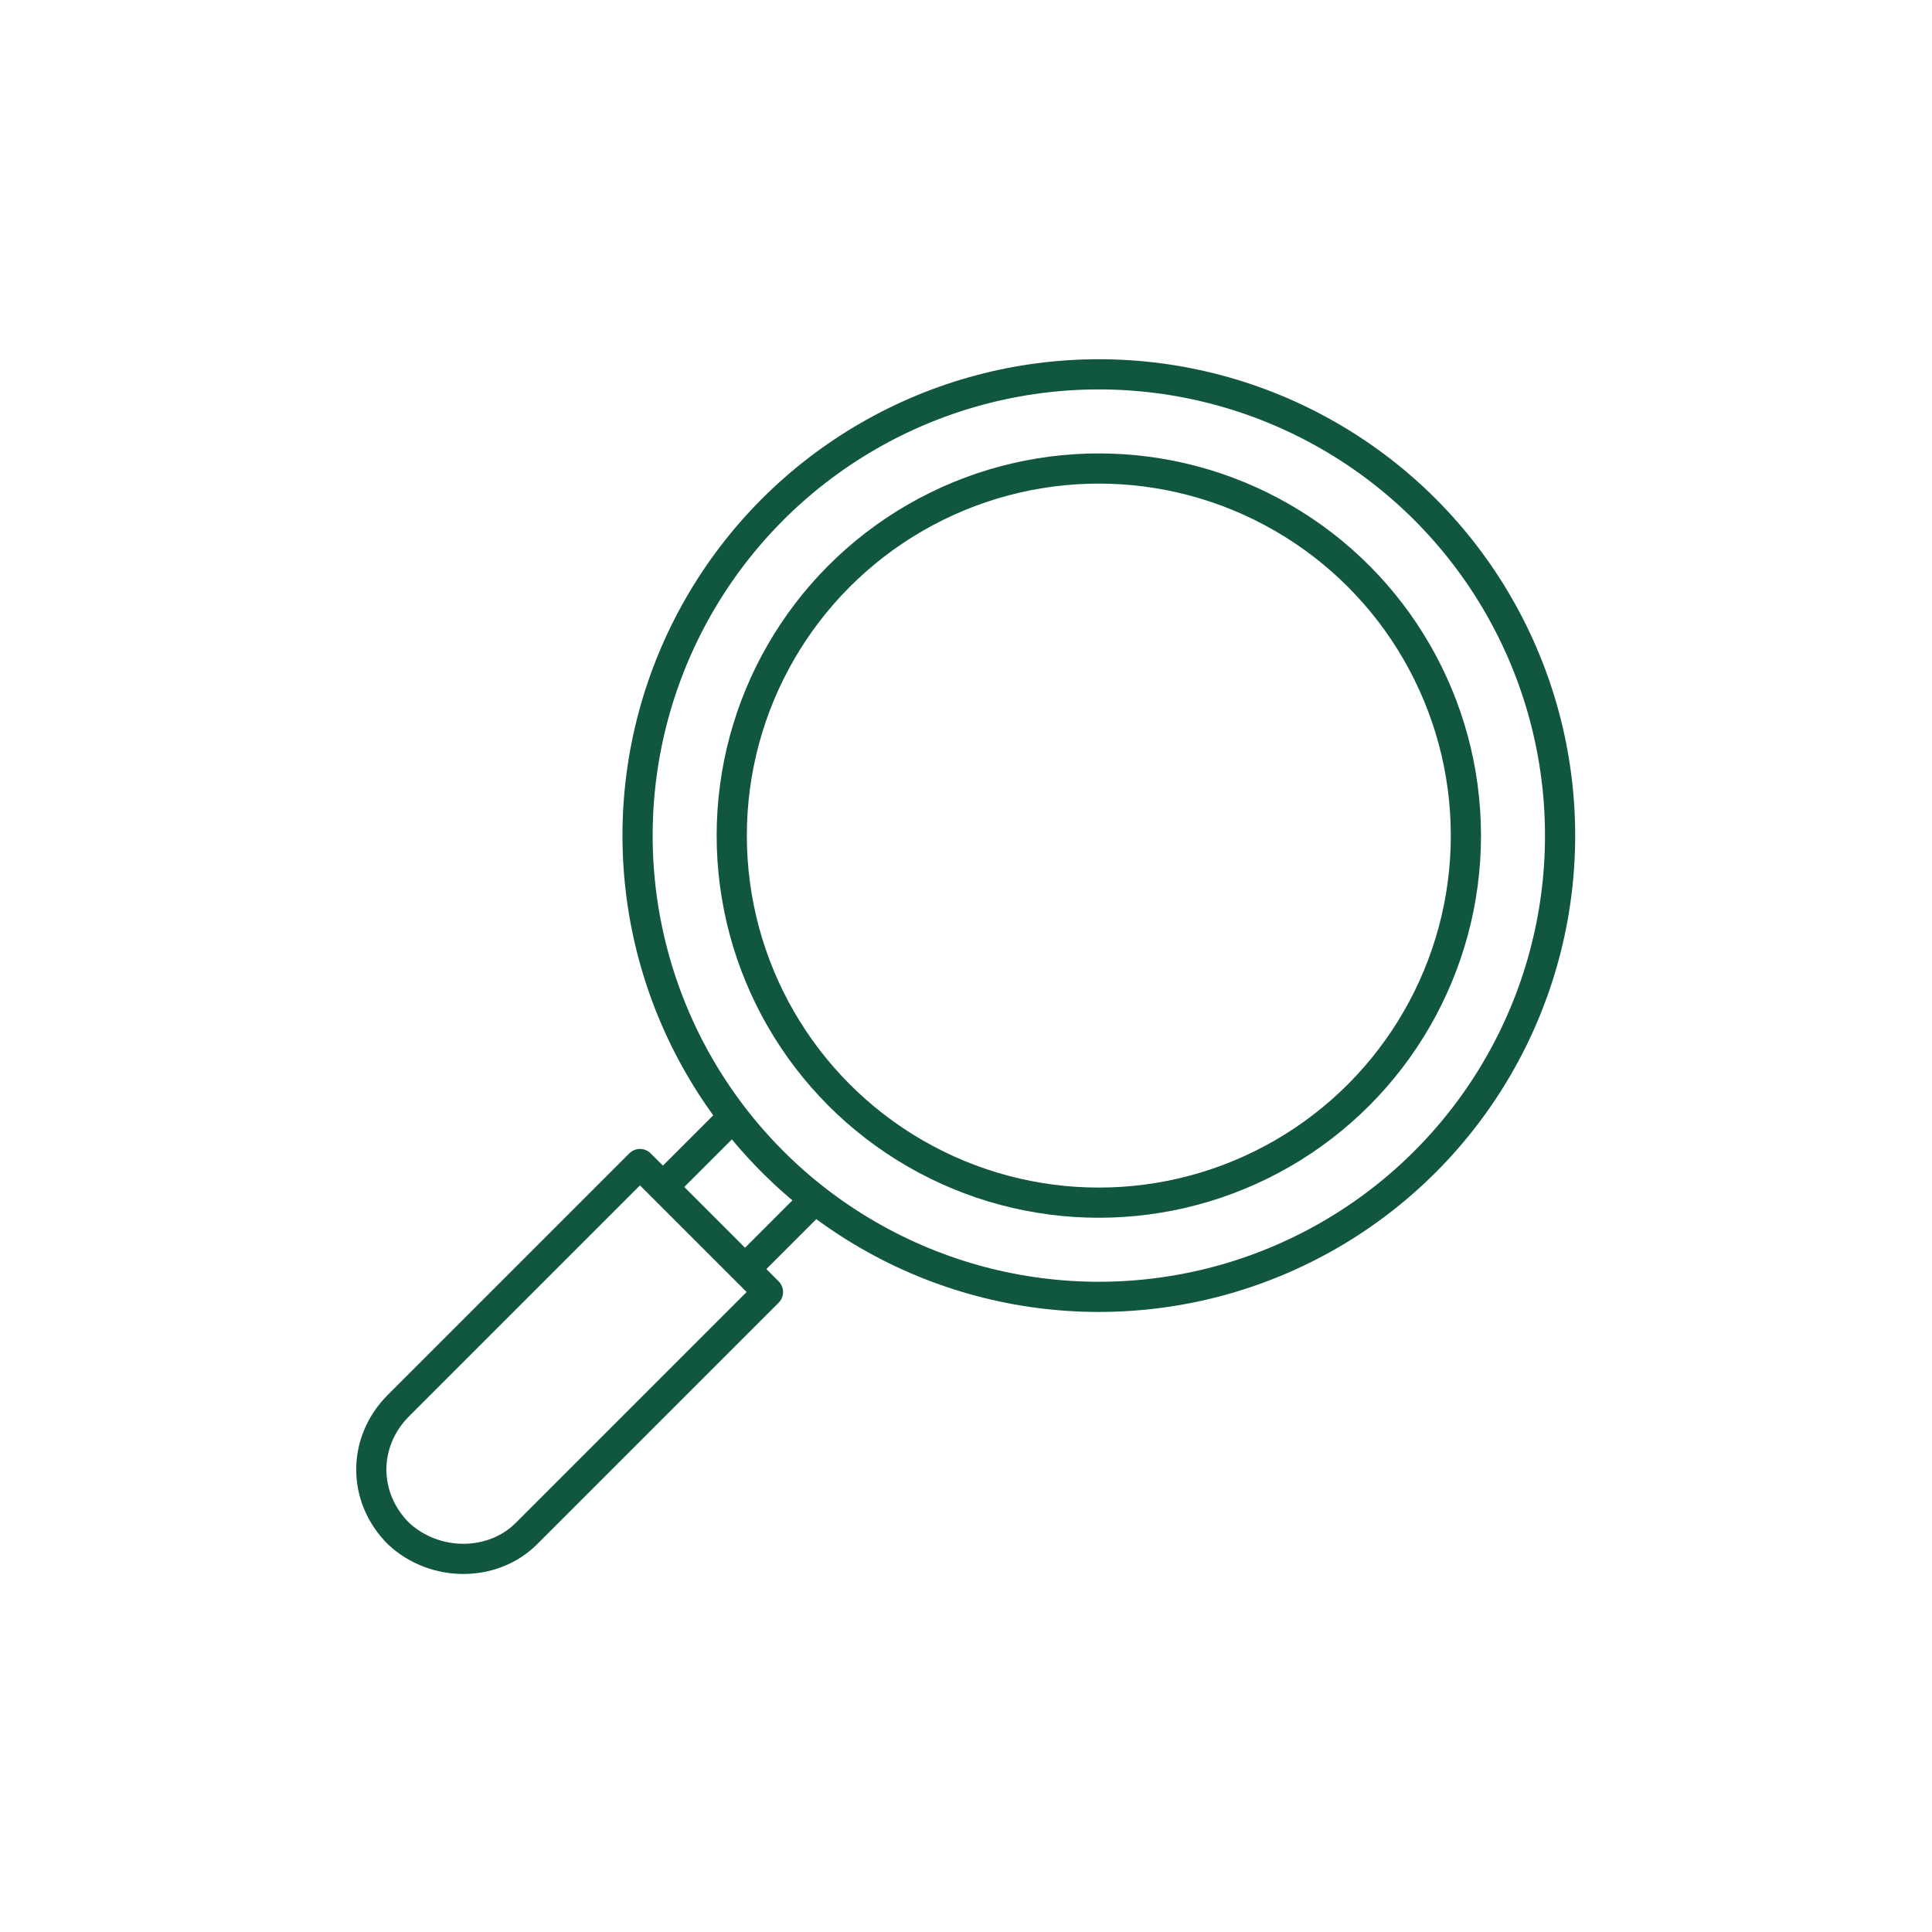 <?xml version="1.0" encoding="utf-8"?>
<!-- Generator: Adobe Illustrator 27.2.0, SVG Export Plug-In . SVG Version: 6.00 Build 0)  -->
<svg version="1.1" id="Layer_1" xmlns="http://www.w3.org/2000/svg" xmlns:xlink="http://www.w3.org/1999/xlink" x="0px" y="0px"
	 viewBox="0 0 80 80" style="enable-background:new 0 0 80 80;" xml:space="preserve">
<style type="text/css">
	.st0{fill:none;stroke:#115740;stroke-width:1.25;stroke-linecap:round;stroke-linejoin:round;stroke-miterlimit:10;}
</style>
<g>
	<circle id="XMLID_00000116924346046170705720000015702323527822687145_" class="st0" cx="45.5" cy="34.6" r="19.1"/>
	<line id="XMLID_00000013910752639513882990000014648431019931161223_" class="st0" x1="30" y1="46.6" x2="27.5" y2="49.1"/>
	<line id="XMLID_00000158002534360663109030000010916775650633227918_" class="st0" x1="33.4" y1="50" x2="30.9" y2="52.5"/>
	<path id="XMLID_00000037651205295032351670000018269109880172779412_" class="st0" d="M16.5,63.5L16.5,63.5c-1.5-1.5-1.5-3.8,0-5.3
		l10-10l5.3,5.3l-10,10C20.4,64.9,18,64.9,16.5,63.5z"/>
	<circle class="st0" cx="45.5" cy="34.6" r="15.2"/>
</g>
</svg>
